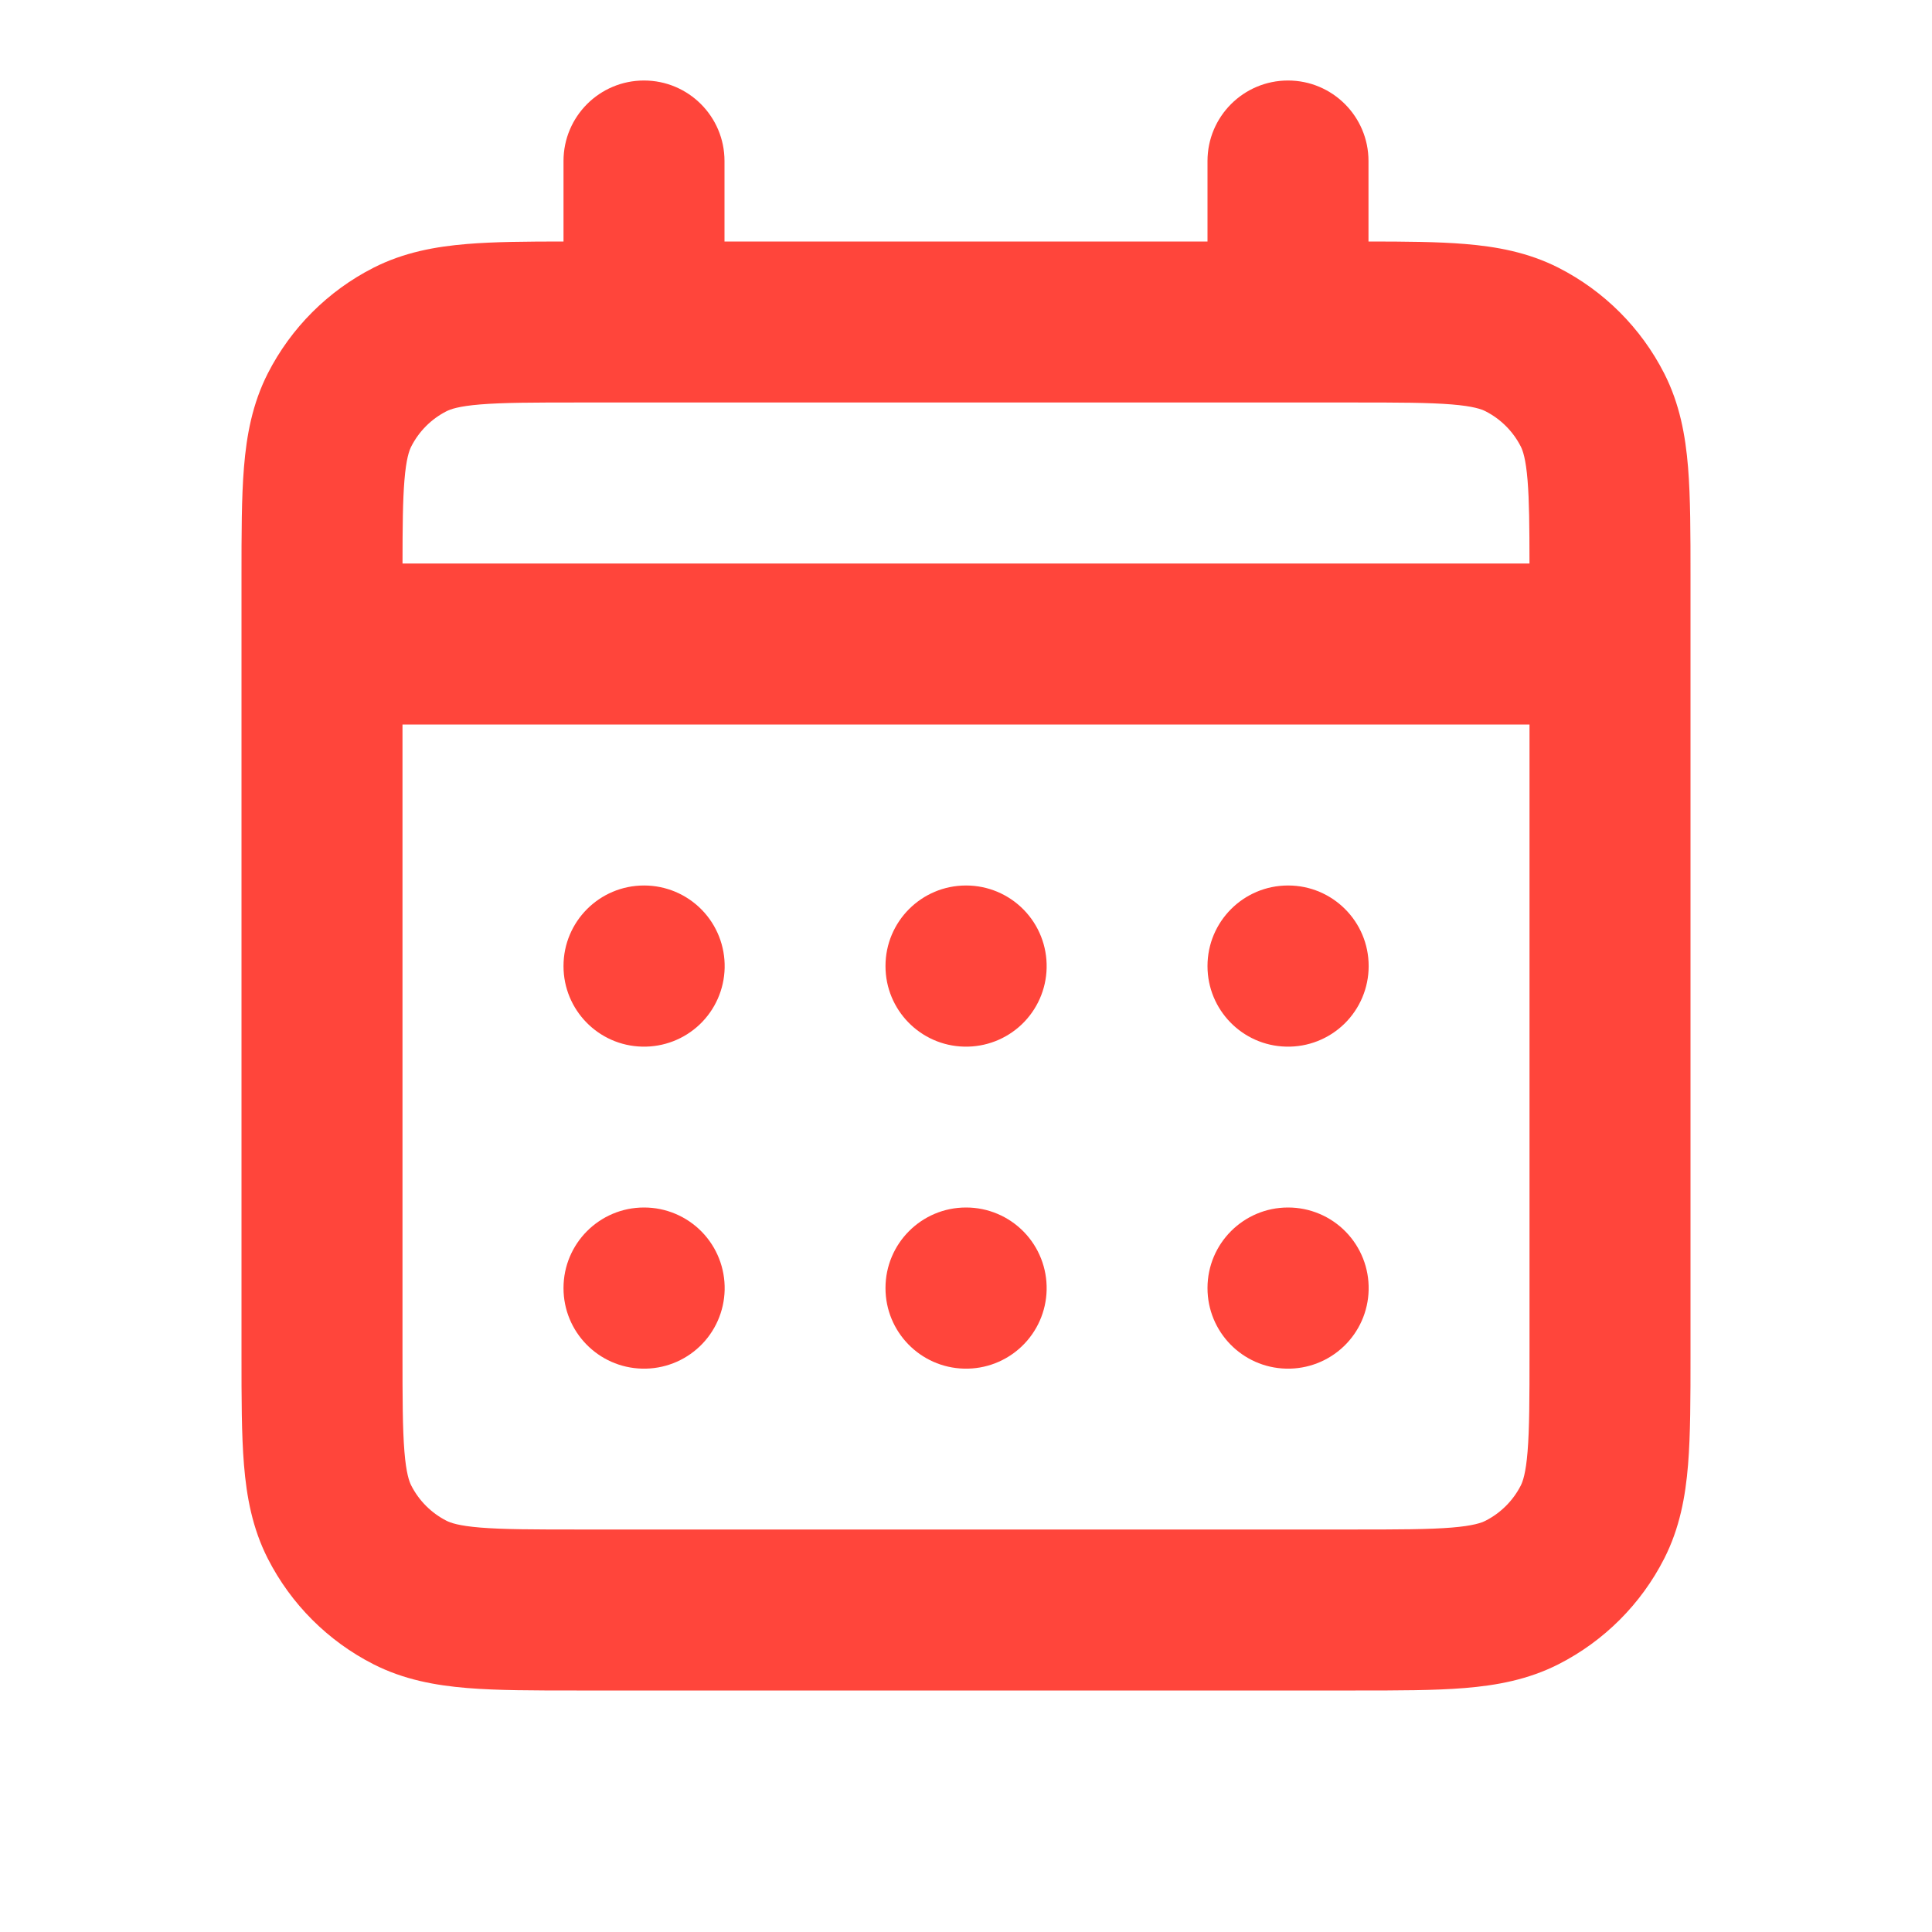 <svg width="79" height="79" viewBox="0 0 79 79" fill="none" xmlns="http://www.w3.org/2000/svg">
<path fill-rule="evenodd" clip-rule="evenodd" d="M26.333 3.292C28.151 3.292 29.625 4.765 29.625 6.583V9.875H49.375V6.583C49.375 4.765 50.849 3.292 52.667 3.292C54.485 3.292 55.958 4.765 55.958 6.583V9.875C57.469 9.876 58.787 9.885 59.892 9.976C61.193 10.082 62.487 10.317 63.733 10.951C65.589 11.898 67.102 13.408 68.049 15.267C68.684 16.513 68.919 17.807 69.025 19.109C69.125 20.339 69.125 21.833 69.125 23.564V55.435C69.125 57.166 69.125 58.661 69.025 59.892C68.919 61.193 68.684 62.487 68.049 63.733C67.102 65.593 65.589 67.103 63.733 68.049C62.487 68.683 61.193 68.918 59.892 69.024C58.659 69.125 57.162 69.125 55.426 69.125H23.575C21.839 69.125 20.342 69.125 19.108 69.024C17.807 68.918 16.512 68.683 15.266 68.049C13.408 67.102 11.898 65.591 10.951 63.733C10.317 62.488 10.082 61.193 9.976 59.892C9.875 58.659 9.875 57.162 9.875 55.427V23.573C9.875 21.838 9.875 20.341 9.976 19.108C10.082 17.807 10.317 16.512 10.951 15.267C11.898 13.41 13.407 11.899 15.266 10.951C16.512 10.317 17.807 10.082 19.108 9.976C20.213 9.885 21.531 9.876 23.042 9.875V6.583C23.042 4.765 24.515 3.292 26.333 3.292ZM23.701 16.458C21.803 16.458 20.577 16.461 19.644 16.537C18.749 16.61 18.417 16.734 18.255 16.817C17.636 17.132 17.133 17.636 16.817 18.256C16.734 18.419 16.61 18.75 16.537 19.644C16.47 20.464 16.46 21.511 16.459 23.042H62.541C62.54 21.51 62.53 20.464 62.463 19.644C62.39 18.749 62.266 18.418 62.184 18.256C61.869 17.638 61.364 17.134 60.744 16.817C60.581 16.734 60.249 16.61 59.356 16.537C58.423 16.461 57.199 16.458 55.301 16.458H23.701ZM62.542 29.625H16.458V55.3C16.458 57.198 16.461 58.423 16.537 59.356C16.61 60.25 16.734 60.582 16.817 60.745C17.133 61.364 17.636 61.867 18.255 62.183C18.418 62.266 18.749 62.39 19.644 62.463C20.577 62.539 21.803 62.542 23.701 62.542H55.301C57.199 62.542 58.423 62.539 59.356 62.463C60.249 62.39 60.581 62.266 60.744 62.183C61.365 61.866 61.869 61.362 62.184 60.745C62.266 60.582 62.39 60.251 62.463 59.356C62.539 58.423 62.542 57.198 62.542 55.3V29.625ZM23.042 39.5C23.042 37.682 24.515 36.208 26.333 36.208H26.34C27.226 36.208 28.075 36.566 28.695 37.2C29.314 37.834 29.651 38.691 29.631 39.577L29.631 39.584C29.61 40.457 29.244 41.286 28.612 41.889C27.98 42.491 27.134 42.818 26.261 42.797L26.255 42.797C24.468 42.755 23.042 41.294 23.042 39.507V39.5ZM36.208 39.5C36.208 37.682 37.682 36.208 39.5 36.208H39.507C40.393 36.208 41.242 36.566 41.861 37.2C42.48 37.834 42.818 38.691 42.797 39.577L42.797 39.584C42.777 40.457 42.41 41.286 41.778 41.889C41.146 42.491 40.301 42.818 39.428 42.797L39.421 42.797C37.635 42.755 36.208 41.294 36.208 39.507V39.5ZM49.375 39.5C49.375 37.682 50.849 36.208 52.667 36.208H52.673C54.491 36.208 55.965 37.682 55.965 39.5V39.507C55.965 40.393 55.607 41.242 54.973 41.862C54.338 42.481 53.481 42.819 52.594 42.797L52.588 42.797C50.801 42.755 49.375 41.294 49.375 39.507V39.5ZM23.042 52.667C23.042 50.849 24.515 49.375 26.333 49.375H26.34C27.226 49.375 28.075 49.733 28.695 50.367C29.314 51.001 29.651 51.858 29.631 52.744L29.631 52.75C29.61 53.623 29.244 54.453 28.612 55.055C27.98 55.658 27.134 55.985 26.261 55.964L26.255 55.964C24.468 55.921 23.042 54.46 23.042 52.673V52.667ZM36.208 52.667C36.208 50.849 37.682 49.375 39.5 49.375H39.507C40.393 49.375 41.242 49.733 41.861 50.367C42.48 51.001 42.818 51.858 42.797 52.744L42.797 52.75C42.777 53.623 42.41 54.453 41.778 55.055C41.146 55.658 40.301 55.985 39.428 55.964L39.421 55.964C37.635 55.921 36.208 54.46 36.208 52.673V52.667ZM49.375 52.667C49.375 50.849 50.849 49.375 52.667 49.375H52.673C53.56 49.375 54.408 49.733 55.028 50.367C55.647 51.001 55.985 51.858 55.964 52.744L55.964 52.75C55.944 53.623 55.577 54.453 54.945 55.055C54.313 55.658 53.467 55.985 52.594 55.964L52.588 55.964C50.801 55.921 49.375 54.46 49.375 52.673V52.667Z" fill="#FF453B"/>
</svg>
